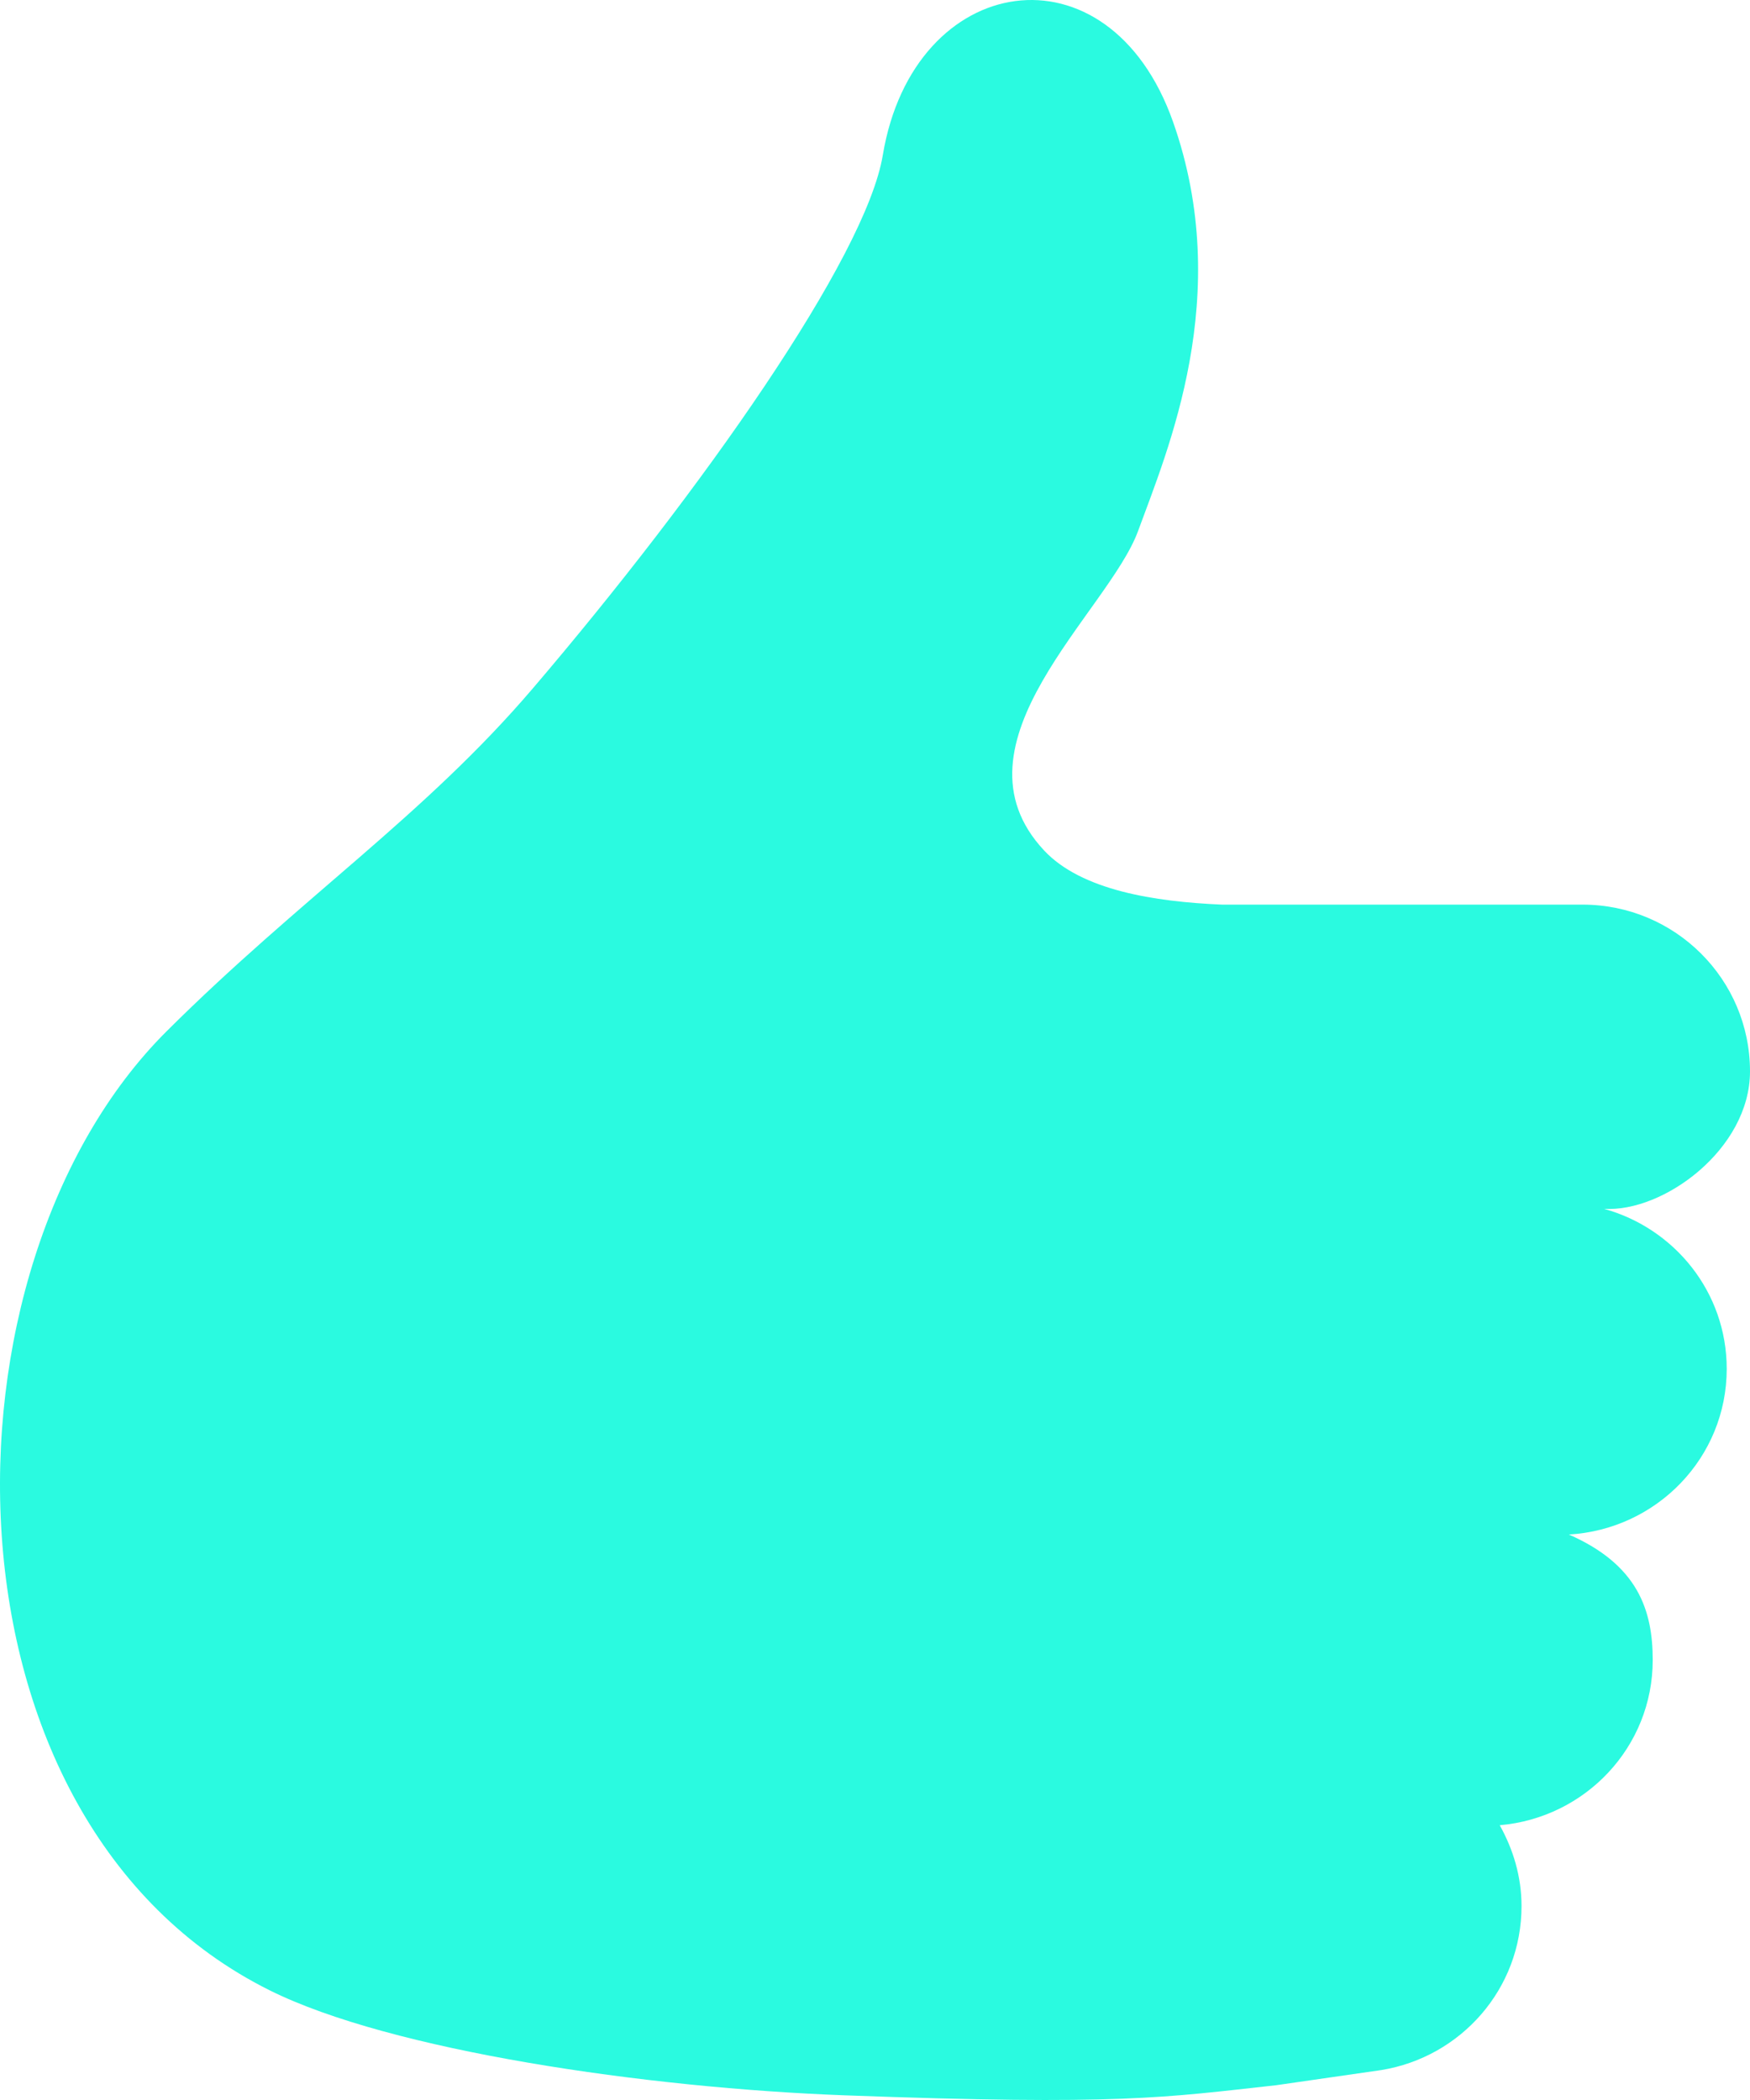 <svg width="70" height="84" viewBox="0 0 70 84" fill="none" xmlns="http://www.w3.org/2000/svg">
<path d="M64.163 48.354C66.531 48.5 70 45.97 70 42.855C70 39.174 67.004 36.185 63.301 36.185H48.883C46.175 36.07 43.257 35.611 41.767 34.022C37.765 29.745 44.333 24.48 45.522 21.243C46.706 18.005 49.369 11.822 46.925 4.883C44.356 -2.41 36.54 -1.175 35.312 6.205C34.635 10.292 28.044 19.651 21.317 27.531C16.962 32.635 12.02 35.918 6.665 41.25C-2.819 50.697 -2.812 72.842 10.785 79.612C15.636 82.029 25.849 83.519 33.807 83.814C44.799 84.221 46.562 83.903 51.045 83.409L55.25 82.803C58.434 82.286 60.861 79.558 60.861 76.244C60.861 75.064 60.527 73.972 59.989 73.009C63.412 72.714 66.109 69.886 66.109 66.4C66.109 64.388 65.499 62.586 62.755 61.381C66.273 61.176 69.069 58.302 69.069 54.752C69.068 51.689 66.986 49.136 64.163 48.354Z" fill="#2AFAE0"/>
</svg>
